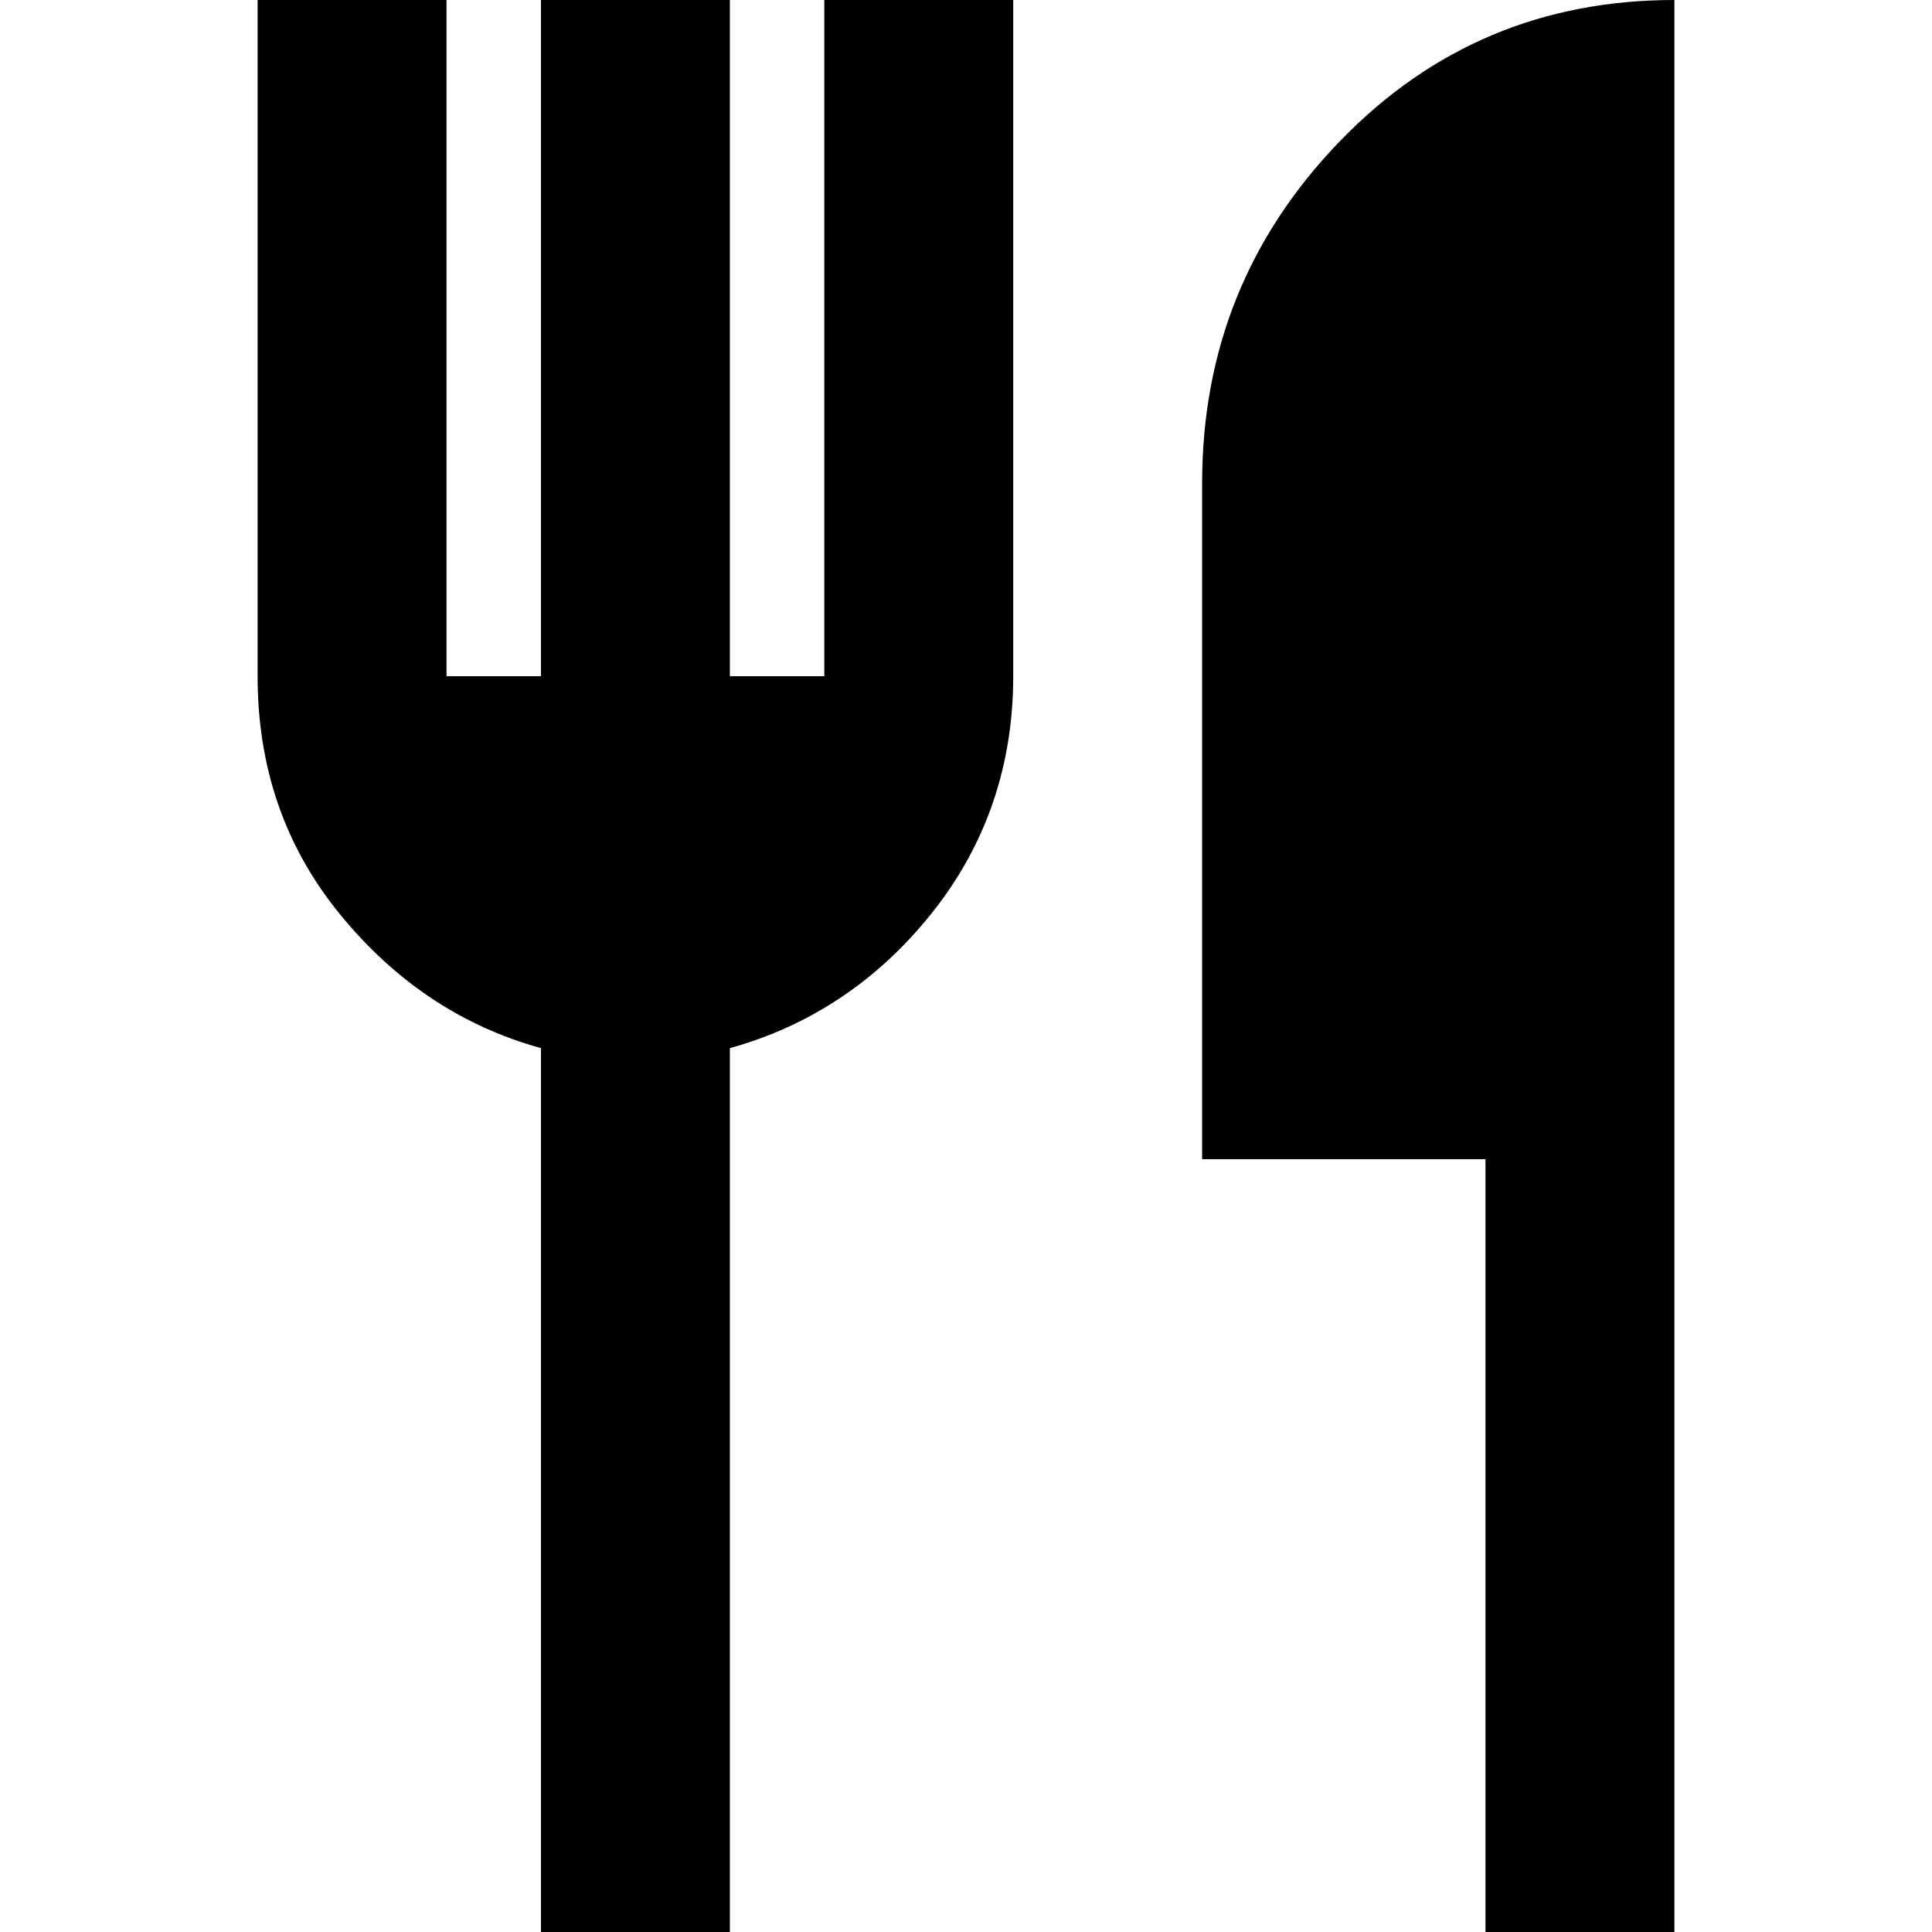 <svg width="45" height="45" viewBox="0 0 45 45" fill="none" xmlns="http://www.w3.org/2000/svg">
<path d="M12.6 45V24.413C10.73 23.895 9.168 22.837 7.892 21.262C6.616 19.688 6 17.843 6 15.75V0H10.4V15.75H12.6V0H17V15.75H19.2V0H23.6V15.75C23.6 17.843 22.962 19.688 21.708 21.262C20.454 22.837 18.87 23.895 17 24.413V45H12.6ZM34.6 45V27H28V11.25C28 8.145 29.078 5.49 31.212 3.285C33.346 1.08 35.942 0 39 0V45H34.6Z" fill="black"/>
</svg>
